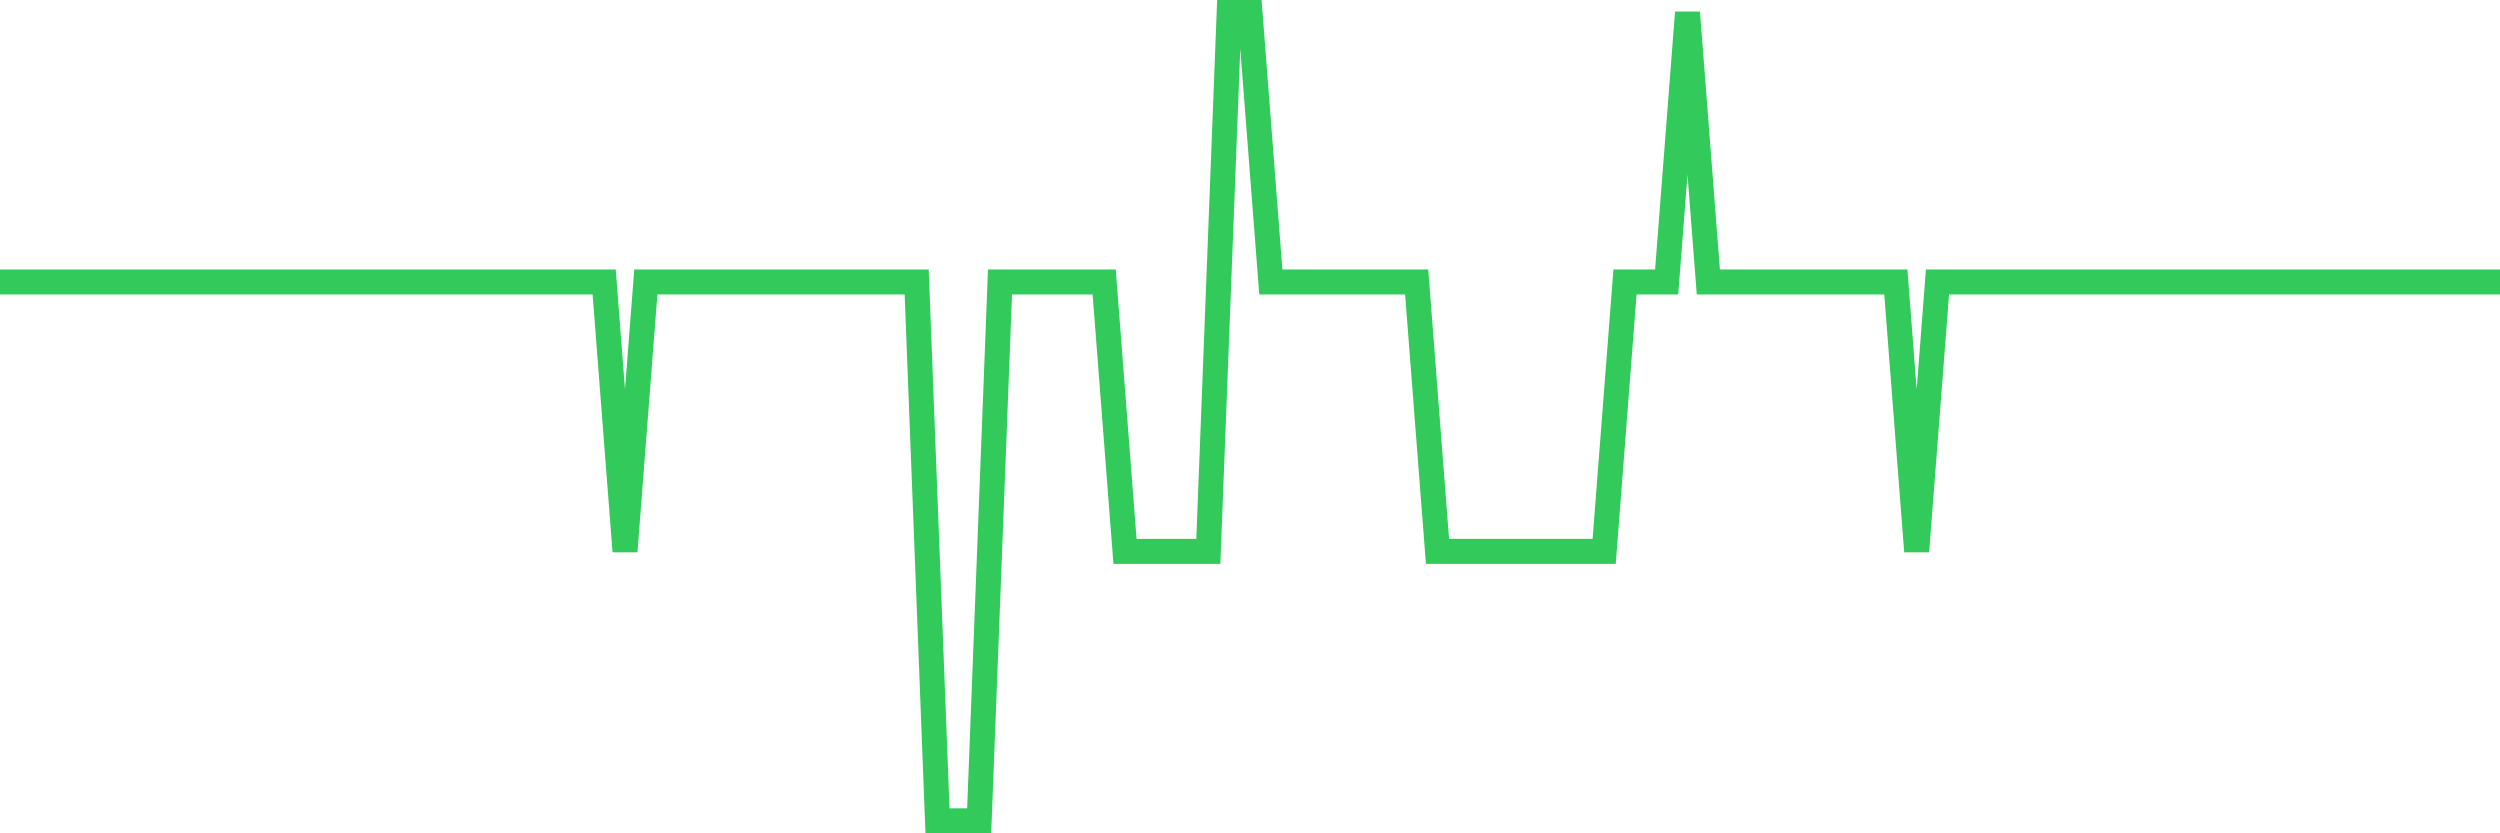 <svg
  xmlns="http://www.w3.org/2000/svg"
  xmlns:xlink="http://www.w3.org/1999/xlink"
  width="120"
  height="40"
  viewBox="0 0 120 40"
  preserveAspectRatio="none"
>
  <polyline
    points="0,13.533 1,13.533 2,13.533 3,13.533 4,13.533 5,13.533 6,13.533 7,13.533 8,13.533 9,13.533 10,13.533 11,13.533 12,13.533 13,13.533 14,13.533 15,13.533 16,13.533 17,13.533 18,13.533 19,13.533 20,13.533 21,13.533 22,13.533 23,13.533 24,13.533 25,13.533 26,13.533 27,13.533 28,13.533 29,13.533 30,26.467 31,13.533 32,13.533 33,13.533 34,13.533 35,13.533 36,13.533 37,13.533 38,13.533 39,13.533 40,13.533 41,13.533 42,13.533 43,13.533 44,13.533 45,39.4 46,39.4 47,39.4 48,13.533 49,13.533 50,13.533 51,13.533 52,13.533 53,13.533 54,26.467 55,26.467 56,26.467 57,26.467 58,26.467 59,0.6 60,0.6 61,13.533 62,13.533 63,13.533 64,13.533 65,13.533 66,13.533 67,13.533 68,13.533 69,26.467 70,26.467 71,26.467 72,26.467 73,26.467 74,26.467 75,26.467 76,26.467 77,26.467 78,13.533 79,13.533 80,13.533 81,0.6 82,13.533 83,13.533 84,13.533 85,13.533 86,13.533 87,13.533 88,13.533 89,13.533 90,13.533 91,13.533 92,26.467 93,13.533 94,13.533 95,13.533 96,13.533 97,13.533 98,13.533 99,13.533 100,13.533 101,13.533 102,13.533 103,13.533 104,13.533 105,13.533 106,13.533 107,13.533 108,13.533 109,13.533 110,13.533 111,13.533 112,13.533 113,13.533 114,13.533 115,13.533 116,13.533 117,13.533 118,13.533 119,13.533 120,13.533"
    fill="none"
    stroke="#32ca5b"
    stroke-width="1.2"
  >
  </polyline>
</svg>